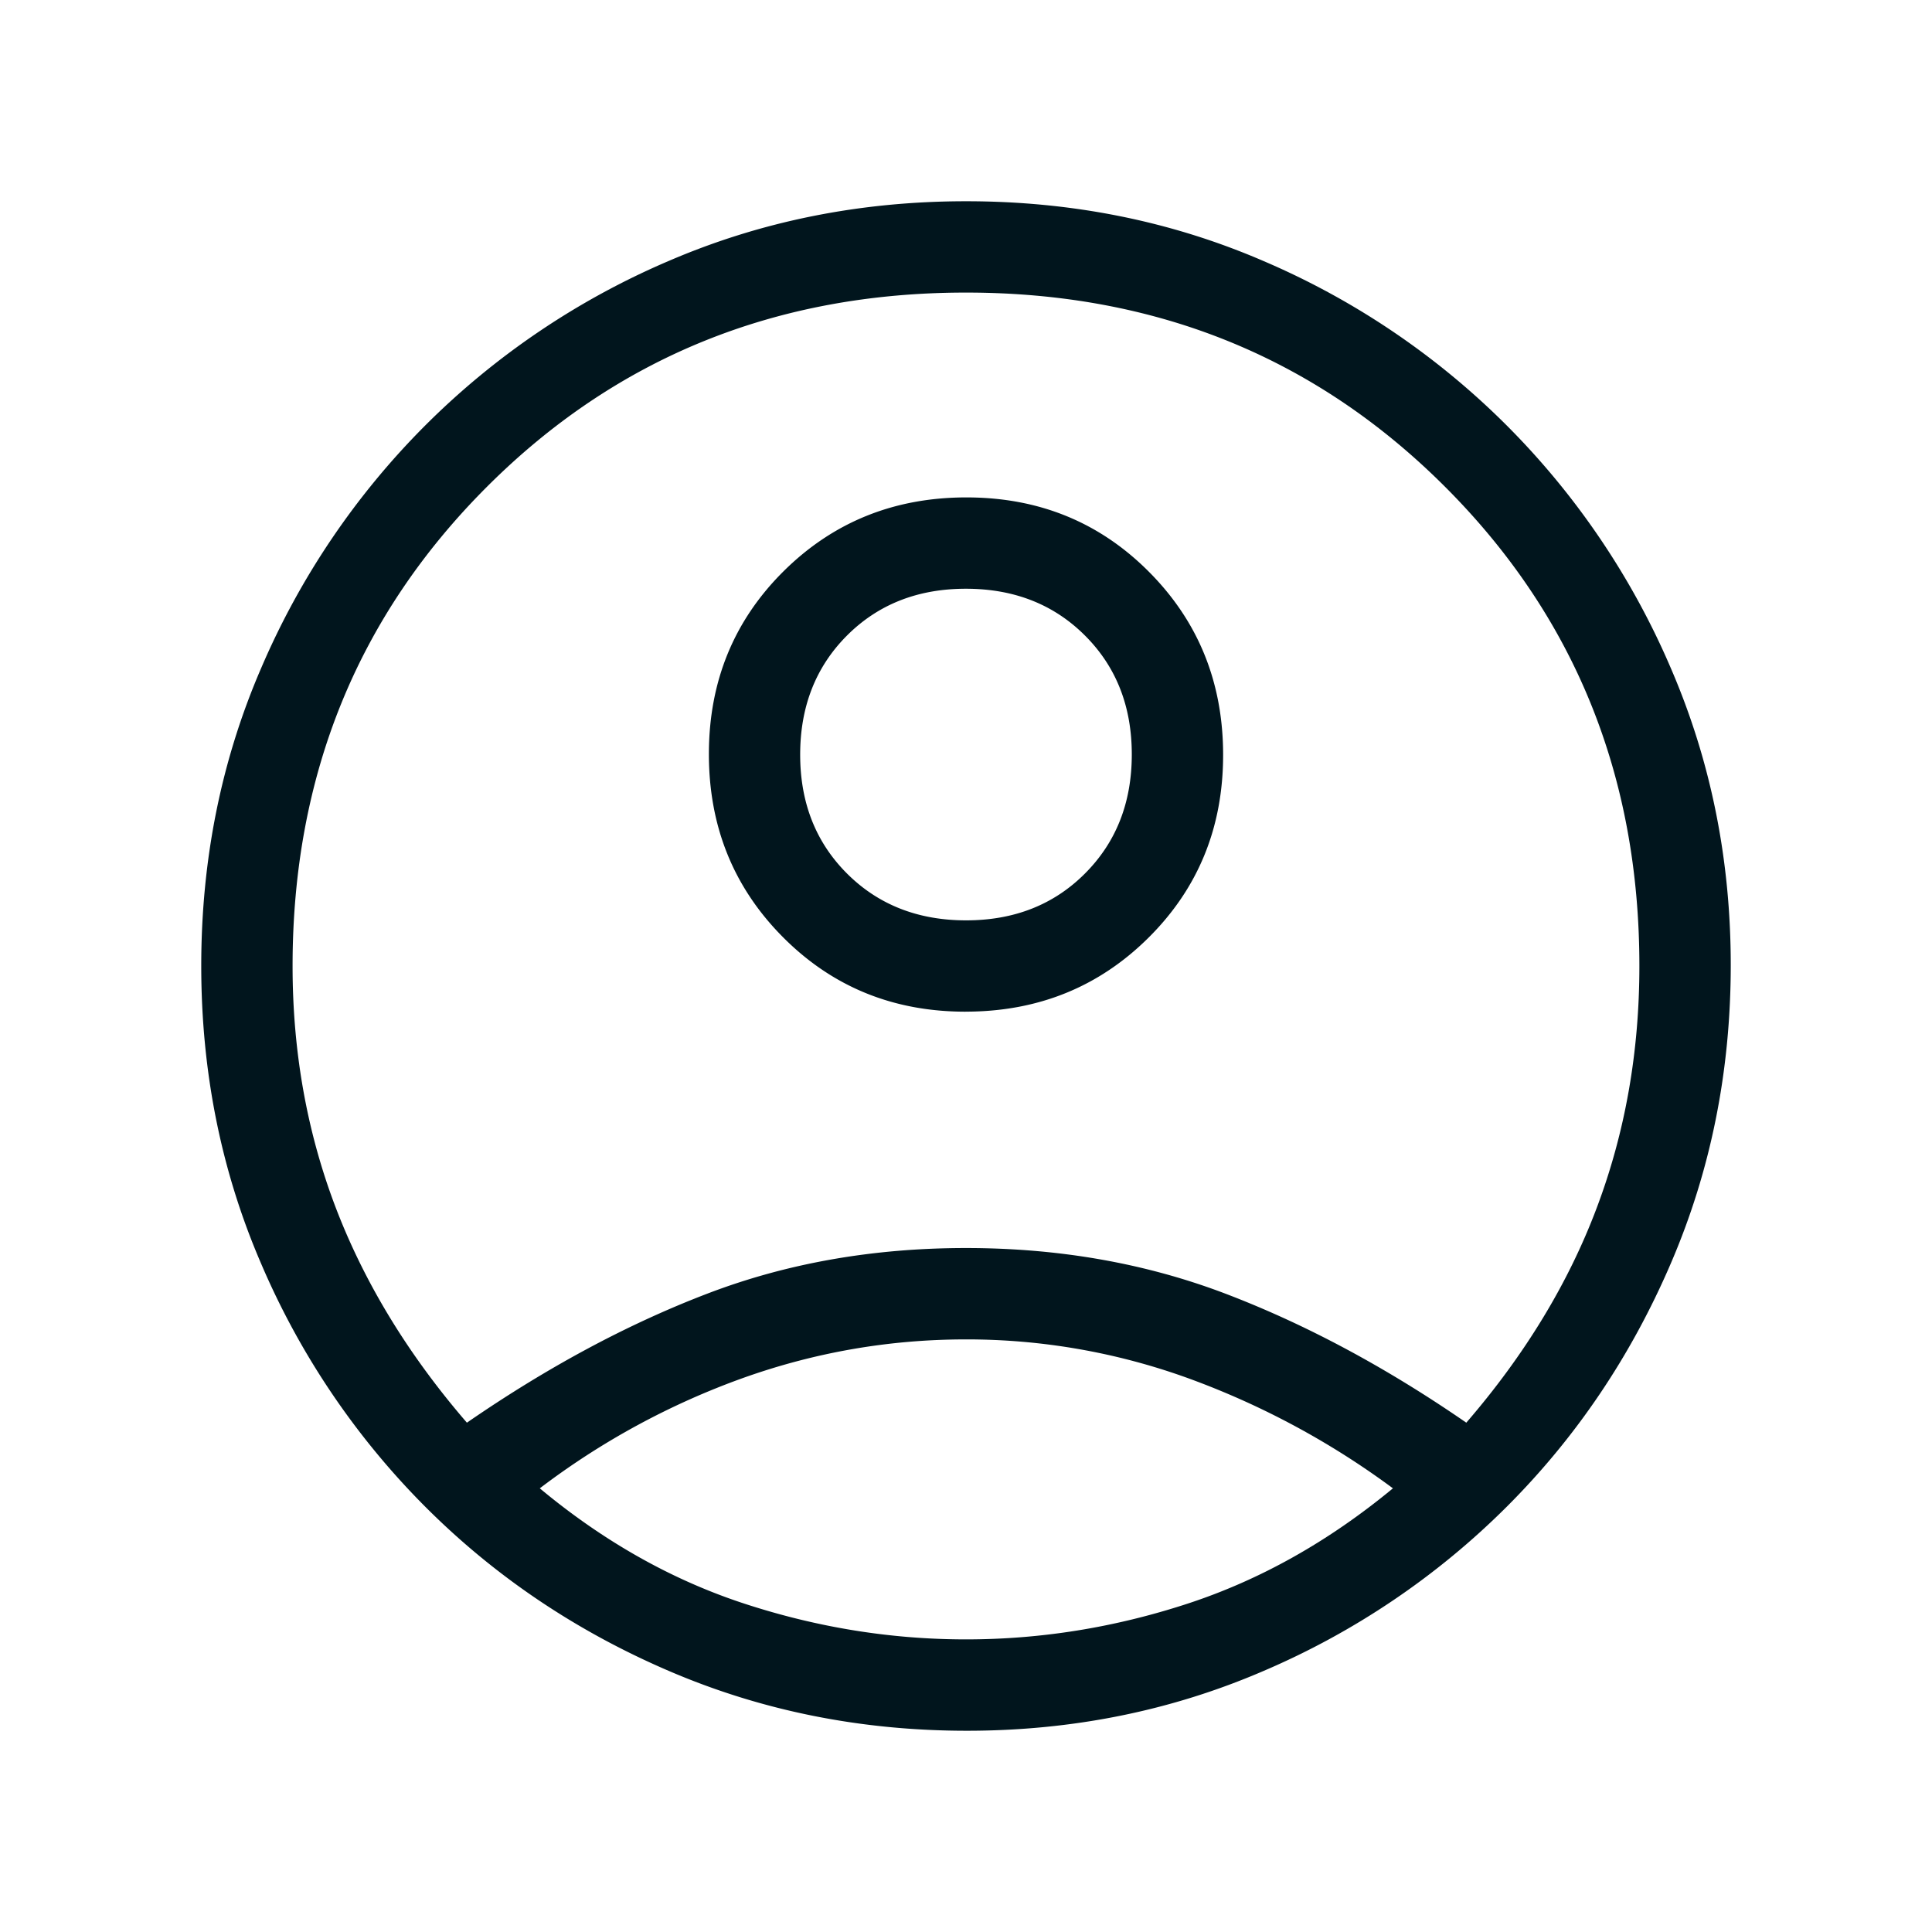 <svg xmlns="http://www.w3.org/2000/svg" width="48" height="48" fill="none">
  <mask id="a" width="48" height="48" x="0" y="0" maskUnits="userSpaceOnUse" style="mask-type:alpha">
    <path fill="#D9D9D9" d="M0 0h48v48H0z"/>
  </mask>
  <g mask="url(#a)">
    <path fill="#01151D" d="M11.6 35.346c1.997-1.377 3.984-2.444 5.961-3.201 1.977-.759 4.124-1.138 6.439-1.138 2.315 0 4.467.38 6.454 1.137 1.987.758 3.98 1.825 5.976 3.202 1.454-1.684 2.535-3.463 3.24-5.336.707-1.873 1.06-3.876 1.06-6.01 0-4.718-1.608-8.686-4.826-11.904C32.686 8.878 28.718 7.269 24 7.269s-8.686 1.61-11.904 4.827C8.878 15.314 7.269 19.282 7.269 24c0 2.134.359 4.137 1.075 6.01.717 1.873 1.802 3.652 3.256 5.336Zm12.389-10.211c-1.798 0-3.31-.618-4.537-1.852-1.227-1.234-1.84-2.75-1.84-4.548 0-1.797.617-3.31 1.85-4.537 1.235-1.227 2.75-1.84 4.549-1.84 1.798 0 3.31.617 4.537 1.851 1.227 1.234 1.84 2.75 1.84 4.548s-.617 3.31-1.851 4.537c-1.234 1.227-2.75 1.84-4.548 1.84ZM24.023 43c-2.633 0-5.104-.496-7.412-1.489-2.308-.992-4.324-2.352-6.048-4.079a19.267 19.267 0 0 1-4.075-6.036C5.496 29.1 5 26.633 5 23.996s.496-5.101 1.488-7.396a19.244 19.244 0 0 1 4.08-6.033 19.232 19.232 0 0 1 6.035-4.079C18.901 5.497 21.367 5 24.003 5s5.102.496 7.397 1.489a19.242 19.242 0 0 1 6.032 4.079 19.238 19.238 0 0 1 4.08 6.034C42.503 18.898 43 21.355 43 23.977c0 2.633-.496 5.104-1.489 7.412-.992 2.308-2.352 4.323-4.079 6.048a19.271 19.271 0 0 1-6.034 4.075C29.102 42.503 26.644 43 24.023 43ZM24 40.73c1.859 0 3.692-.295 5.5-.886 1.808-.591 3.51-1.547 5.107-2.867a20.072 20.072 0 0 0-5.075-2.731A16.14 16.14 0 0 0 24 33.277c-1.903 0-3.75.32-5.543.96a18.848 18.848 0 0 0-5.046 2.74c1.585 1.32 3.281 2.276 5.089 2.867 1.808.591 3.64.886 5.5.886Zm.002-17.864c1.196 0 2.181-.389 2.955-1.165.775-.776 1.162-1.762 1.162-2.957 0-1.196-.388-2.181-1.164-2.955-.776-.775-1.762-1.162-2.958-1.162-1.195 0-2.18.388-2.955 1.164-.774.776-1.162 1.762-1.162 2.958 0 1.196.389 2.18 1.165 2.955.776.774 1.762 1.162 2.957 1.162Z"/>
  </g>
</svg>